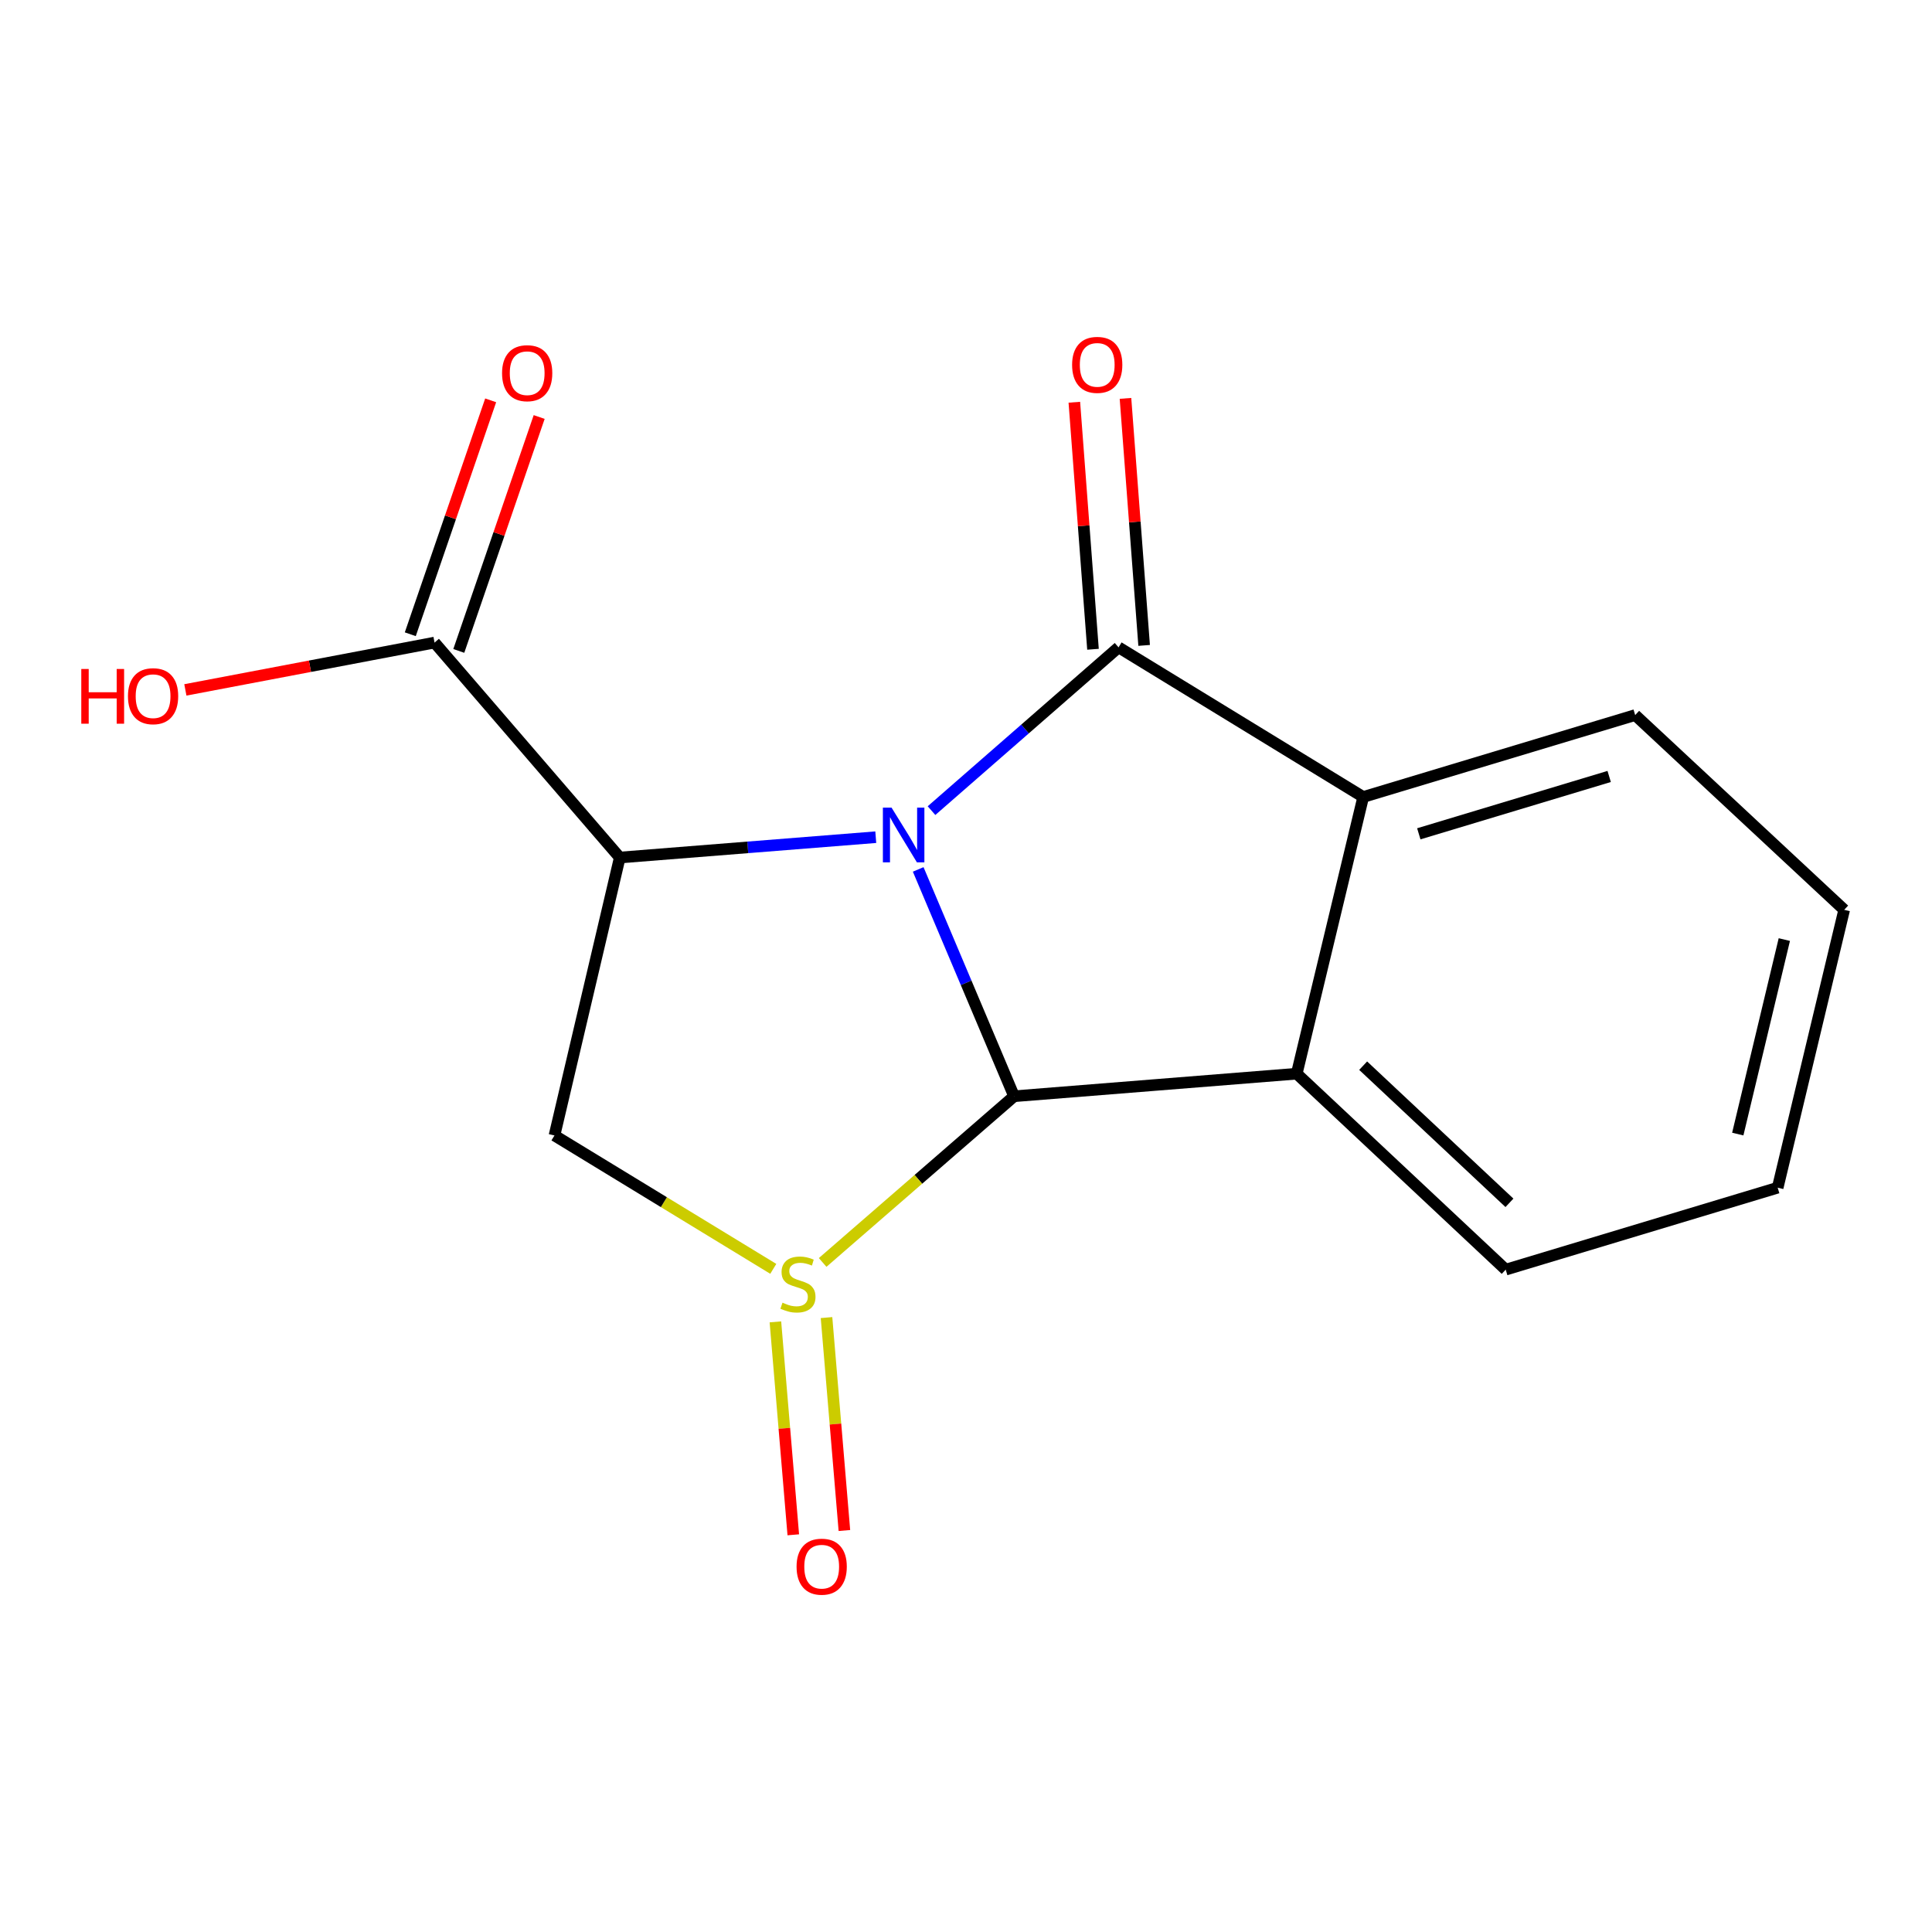<?xml version='1.0' encoding='iso-8859-1'?>
<svg version='1.1' baseProfile='full'
              xmlns='http://www.w3.org/2000/svg'
                      xmlns:rdkit='http://www.rdkit.org/xml'
                      xmlns:xlink='http://www.w3.org/1999/xlink'
                  xml:space='preserve'
width='1000px' height='1000px' viewBox='0 0 1000 1000'>
<!-- END OF HEADER -->
<rect style='opacity:1.0;fill:#FFFFFF;stroke:none' width='1000' height='1000' x='0' y='0'> </rect>
<path class='bond-0' d='M 475.256,450.01 L 500.07,508.715' style='fill:none;fill-rule:evenodd;stroke:#0000FF;stroke-width:6px;stroke-linecap:butt;stroke-linejoin:miter;stroke-opacity:1' />
<path class='bond-0' d='M 500.07,508.715 L 524.884,567.421' style='fill:none;fill-rule:evenodd;stroke:#000000;stroke-width:6px;stroke-linecap:butt;stroke-linejoin:miter;stroke-opacity:1' />
<path class='bond-2' d='M 453.295,433.326 L 387.046,438.593' style='fill:none;fill-rule:evenodd;stroke:#0000FF;stroke-width:6px;stroke-linecap:butt;stroke-linejoin:miter;stroke-opacity:1' />
<path class='bond-2' d='M 387.046,438.593 L 320.797,443.86' style='fill:none;fill-rule:evenodd;stroke:#000000;stroke-width:6px;stroke-linecap:butt;stroke-linejoin:miter;stroke-opacity:1' />
<path class='bond-3' d='M 482.151,419.58 L 530.558,377.321' style='fill:none;fill-rule:evenodd;stroke:#0000FF;stroke-width:6px;stroke-linecap:butt;stroke-linejoin:miter;stroke-opacity:1' />
<path class='bond-3' d='M 530.558,377.321 L 578.966,335.062' style='fill:none;fill-rule:evenodd;stroke:#000000;stroke-width:6px;stroke-linecap:butt;stroke-linejoin:miter;stroke-opacity:1' />
<path class='bond-1' d='M 524.884,567.421 L 475.343,610.431' style='fill:none;fill-rule:evenodd;stroke:#000000;stroke-width:6px;stroke-linecap:butt;stroke-linejoin:miter;stroke-opacity:1' />
<path class='bond-1' d='M 475.343,610.431 L 425.801,653.44' style='fill:none;fill-rule:evenodd;stroke:#CCCC00;stroke-width:6px;stroke-linecap:butt;stroke-linejoin:miter;stroke-opacity:1' />
<path class='bond-5' d='M 524.884,567.421 L 671.187,555.74' style='fill:none;fill-rule:evenodd;stroke:#000000;stroke-width:6px;stroke-linecap:butt;stroke-linejoin:miter;stroke-opacity:1' />
<path class='bond-8' d='M 401.349,684.199 L 405.977,739.306' style='fill:none;fill-rule:evenodd;stroke:#CCCC00;stroke-width:6px;stroke-linecap:butt;stroke-linejoin:miter;stroke-opacity:1' />
<path class='bond-8' d='M 405.977,739.306 L 410.605,794.413' style='fill:none;fill-rule:evenodd;stroke:#FF0000;stroke-width:6px;stroke-linecap:butt;stroke-linejoin:miter;stroke-opacity:1' />
<path class='bond-8' d='M 427.803,681.978 L 432.431,737.084' style='fill:none;fill-rule:evenodd;stroke:#CCCC00;stroke-width:6px;stroke-linecap:butt;stroke-linejoin:miter;stroke-opacity:1' />
<path class='bond-8' d='M 432.431,737.084 L 437.058,792.191' style='fill:none;fill-rule:evenodd;stroke:#FF0000;stroke-width:6px;stroke-linecap:butt;stroke-linejoin:miter;stroke-opacity:1' />
<path class='bond-17' d='M 400.248,656.754 L 343.621,622.234' style='fill:none;fill-rule:evenodd;stroke:#CCCC00;stroke-width:6px;stroke-linecap:butt;stroke-linejoin:miter;stroke-opacity:1' />
<path class='bond-17' d='M 343.621,622.234 L 286.994,587.715' style='fill:none;fill-rule:evenodd;stroke:#000000;stroke-width:6px;stroke-linecap:butt;stroke-linejoin:miter;stroke-opacity:1' />
<path class='bond-4' d='M 320.797,443.86 L 286.994,587.715' style='fill:none;fill-rule:evenodd;stroke:#000000;stroke-width:6px;stroke-linecap:butt;stroke-linejoin:miter;stroke-opacity:1' />
<path class='bond-7' d='M 320.797,443.86 L 224.918,332.599' style='fill:none;fill-rule:evenodd;stroke:#000000;stroke-width:6px;stroke-linecap:butt;stroke-linejoin:miter;stroke-opacity:1' />
<path class='bond-6' d='M 578.966,335.062 L 705.594,412.52' style='fill:none;fill-rule:evenodd;stroke:#000000;stroke-width:6px;stroke-linecap:butt;stroke-linejoin:miter;stroke-opacity:1' />
<path class='bond-9' d='M 592.201,334.062 L 587.374,270.132' style='fill:none;fill-rule:evenodd;stroke:#000000;stroke-width:6px;stroke-linecap:butt;stroke-linejoin:miter;stroke-opacity:1' />
<path class='bond-9' d='M 587.374,270.132 L 582.546,206.202' style='fill:none;fill-rule:evenodd;stroke:#FF0000;stroke-width:6px;stroke-linecap:butt;stroke-linejoin:miter;stroke-opacity:1' />
<path class='bond-9' d='M 565.73,336.061 L 560.902,272.131' style='fill:none;fill-rule:evenodd;stroke:#000000;stroke-width:6px;stroke-linecap:butt;stroke-linejoin:miter;stroke-opacity:1' />
<path class='bond-9' d='M 560.902,272.131 L 556.075,208.2' style='fill:none;fill-rule:evenodd;stroke:#FF0000;stroke-width:6px;stroke-linecap:butt;stroke-linejoin:miter;stroke-opacity:1' />
<path class='bond-12' d='M 671.187,555.74 L 779.351,657.164' style='fill:none;fill-rule:evenodd;stroke:#000000;stroke-width:6px;stroke-linecap:butt;stroke-linejoin:miter;stroke-opacity:1' />
<path class='bond-12' d='M 705.57,551.589 L 781.284,622.585' style='fill:none;fill-rule:evenodd;stroke:#000000;stroke-width:6px;stroke-linecap:butt;stroke-linejoin:miter;stroke-opacity:1' />
<path class='bond-16' d='M 671.187,555.74 L 705.594,412.52' style='fill:none;fill-rule:evenodd;stroke:#000000;stroke-width:6px;stroke-linecap:butt;stroke-linejoin:miter;stroke-opacity:1' />
<path class='bond-13' d='M 705.594,412.52 L 846.367,370.118' style='fill:none;fill-rule:evenodd;stroke:#000000;stroke-width:6px;stroke-linecap:butt;stroke-linejoin:miter;stroke-opacity:1' />
<path class='bond-13' d='M 734.367,431.578 L 832.907,401.897' style='fill:none;fill-rule:evenodd;stroke:#000000;stroke-width:6px;stroke-linecap:butt;stroke-linejoin:miter;stroke-opacity:1' />
<path class='bond-10' d='M 237.471,336.913 L 258.275,276.377' style='fill:none;fill-rule:evenodd;stroke:#000000;stroke-width:6px;stroke-linecap:butt;stroke-linejoin:miter;stroke-opacity:1' />
<path class='bond-10' d='M 258.275,276.377 L 279.078,215.842' style='fill:none;fill-rule:evenodd;stroke:#FF0000;stroke-width:6px;stroke-linecap:butt;stroke-linejoin:miter;stroke-opacity:1' />
<path class='bond-10' d='M 212.365,328.285 L 233.169,267.75' style='fill:none;fill-rule:evenodd;stroke:#000000;stroke-width:6px;stroke-linecap:butt;stroke-linejoin:miter;stroke-opacity:1' />
<path class='bond-10' d='M 233.169,267.75 L 253.972,207.214' style='fill:none;fill-rule:evenodd;stroke:#FF0000;stroke-width:6px;stroke-linecap:butt;stroke-linejoin:miter;stroke-opacity:1' />
<path class='bond-11' d='M 224.918,332.599 L 160.43,344.846' style='fill:none;fill-rule:evenodd;stroke:#000000;stroke-width:6px;stroke-linecap:butt;stroke-linejoin:miter;stroke-opacity:1' />
<path class='bond-11' d='M 160.43,344.846 L 95.942,357.093' style='fill:none;fill-rule:evenodd;stroke:#FF0000;stroke-width:6px;stroke-linecap:butt;stroke-linejoin:miter;stroke-opacity:1' />
<path class='bond-14' d='M 779.351,657.164 L 920.123,614.748' style='fill:none;fill-rule:evenodd;stroke:#000000;stroke-width:6px;stroke-linecap:butt;stroke-linejoin:miter;stroke-opacity:1' />
<path class='bond-15' d='M 846.367,370.118 L 954.545,470.923' style='fill:none;fill-rule:evenodd;stroke:#000000;stroke-width:6px;stroke-linecap:butt;stroke-linejoin:miter;stroke-opacity:1' />
<path class='bond-18' d='M 920.123,614.748 L 954.545,470.923' style='fill:none;fill-rule:evenodd;stroke:#000000;stroke-width:6px;stroke-linecap:butt;stroke-linejoin:miter;stroke-opacity:1' />
<path class='bond-18' d='M 899.469,586.995 L 923.564,486.318' style='fill:none;fill-rule:evenodd;stroke:#000000;stroke-width:6px;stroke-linecap:butt;stroke-linejoin:miter;stroke-opacity:1' />
<path  class='atom-0' d='M 461.459 418.019
L 470.739 433.019
Q 471.659 434.499, 473.139 437.179
Q 474.619 439.859, 474.699 440.019
L 474.699 418.019
L 478.459 418.019
L 478.459 446.339
L 474.579 446.339
L 464.619 429.939
Q 463.459 428.019, 462.219 425.819
Q 461.019 423.619, 460.659 422.939
L 460.659 446.339
L 456.979 446.339
L 456.979 418.019
L 461.459 418.019
' fill='#0000FF'/>
<path  class='atom-2' d='M 405.018 674.258
Q 405.338 674.378, 406.658 674.938
Q 407.978 675.498, 409.418 675.858
Q 410.898 676.178, 412.338 676.178
Q 415.018 676.178, 416.578 674.898
Q 418.138 673.578, 418.138 671.298
Q 418.138 669.738, 417.338 668.778
Q 416.578 667.818, 415.378 667.298
Q 414.178 666.778, 412.178 666.178
Q 409.658 665.418, 408.138 664.698
Q 406.658 663.978, 405.578 662.458
Q 404.538 660.938, 404.538 658.378
Q 404.538 654.818, 406.938 652.618
Q 409.378 650.418, 414.178 650.418
Q 417.458 650.418, 421.178 651.978
L 420.258 655.058
Q 416.858 653.658, 414.298 653.658
Q 411.538 653.658, 410.018 654.818
Q 408.498 655.938, 408.538 657.898
Q 408.538 659.418, 409.298 660.338
Q 410.098 661.258, 411.218 661.778
Q 412.378 662.298, 414.298 662.898
Q 416.858 663.698, 418.378 664.498
Q 419.898 665.298, 420.978 666.938
Q 422.098 668.538, 422.098 671.298
Q 422.098 675.218, 419.458 677.338
Q 416.858 679.418, 412.498 679.418
Q 409.978 679.418, 408.058 678.858
Q 406.178 678.338, 403.938 677.418
L 405.018 674.258
' fill='#CCCC00'/>
<path  class='atom-9' d='M 412.303 810.907
Q 412.303 804.107, 415.663 800.307
Q 419.023 796.507, 425.303 796.507
Q 431.583 796.507, 434.943 800.307
Q 438.303 804.107, 438.303 810.907
Q 438.303 817.787, 434.903 821.707
Q 431.503 825.587, 425.303 825.587
Q 419.063 825.587, 415.663 821.707
Q 412.303 817.827, 412.303 810.907
M 425.303 822.387
Q 429.623 822.387, 431.943 819.507
Q 434.303 816.587, 434.303 810.907
Q 434.303 805.347, 431.943 802.547
Q 429.623 799.707, 425.303 799.707
Q 420.983 799.707, 418.623 802.507
Q 416.303 805.307, 416.303 810.907
Q 416.303 816.627, 418.623 819.507
Q 420.983 822.387, 425.303 822.387
' fill='#FF0000'/>
<path  class='atom-10' d='M 554.919 188.853
Q 554.919 182.053, 558.279 178.253
Q 561.639 174.453, 567.919 174.453
Q 574.199 174.453, 577.559 178.253
Q 580.919 182.053, 580.919 188.853
Q 580.919 195.733, 577.519 199.653
Q 574.119 203.533, 567.919 203.533
Q 561.679 203.533, 558.279 199.653
Q 554.919 195.773, 554.919 188.853
M 567.919 200.333
Q 572.239 200.333, 574.559 197.453
Q 576.919 194.533, 576.919 188.853
Q 576.919 183.293, 574.559 180.493
Q 572.239 177.653, 567.919 177.653
Q 563.599 177.653, 561.239 180.453
Q 558.919 183.253, 558.919 188.853
Q 558.919 194.573, 561.239 197.453
Q 563.599 200.333, 567.919 200.333
' fill='#FF0000'/>
<path  class='atom-11' d='M 259.865 193.16
Q 259.865 186.36, 263.225 182.56
Q 266.585 178.76, 272.865 178.76
Q 279.145 178.76, 282.505 182.56
Q 285.865 186.36, 285.865 193.16
Q 285.865 200.04, 282.465 203.96
Q 279.065 207.84, 272.865 207.84
Q 266.625 207.84, 263.225 203.96
Q 259.865 200.08, 259.865 193.16
M 272.865 204.64
Q 277.185 204.64, 279.505 201.76
Q 281.865 198.84, 281.865 193.16
Q 281.865 187.6, 279.505 184.8
Q 277.185 181.96, 272.865 181.96
Q 268.545 181.96, 266.185 184.76
Q 263.865 187.56, 263.865 193.16
Q 263.865 198.88, 266.185 201.76
Q 268.545 204.64, 272.865 204.64
' fill='#FF0000'/>
<path  class='atom-12' d='M 42.075 346.266
L 45.915 346.266
L 45.915 358.306
L 60.395 358.306
L 60.395 346.266
L 64.235 346.266
L 64.235 374.586
L 60.395 374.586
L 60.395 361.506
L 45.915 361.506
L 45.915 374.586
L 42.075 374.586
L 42.075 346.266
' fill='#FF0000'/>
<path  class='atom-12' d='M 66.235 360.346
Q 66.235 353.546, 69.595 349.746
Q 72.955 345.946, 79.235 345.946
Q 85.515 345.946, 88.875 349.746
Q 92.235 353.546, 92.235 360.346
Q 92.235 367.226, 88.835 371.146
Q 85.435 375.026, 79.235 375.026
Q 72.995 375.026, 69.595 371.146
Q 66.235 367.266, 66.235 360.346
M 79.235 371.826
Q 83.555 371.826, 85.875 368.946
Q 88.235 366.026, 88.235 360.346
Q 88.235 354.786, 85.875 351.986
Q 83.555 349.146, 79.235 349.146
Q 74.915 349.146, 72.555 351.946
Q 70.235 354.746, 70.235 360.346
Q 70.235 366.066, 72.555 368.946
Q 74.915 371.826, 79.235 371.826
' fill='#FF0000'/>
</svg>
